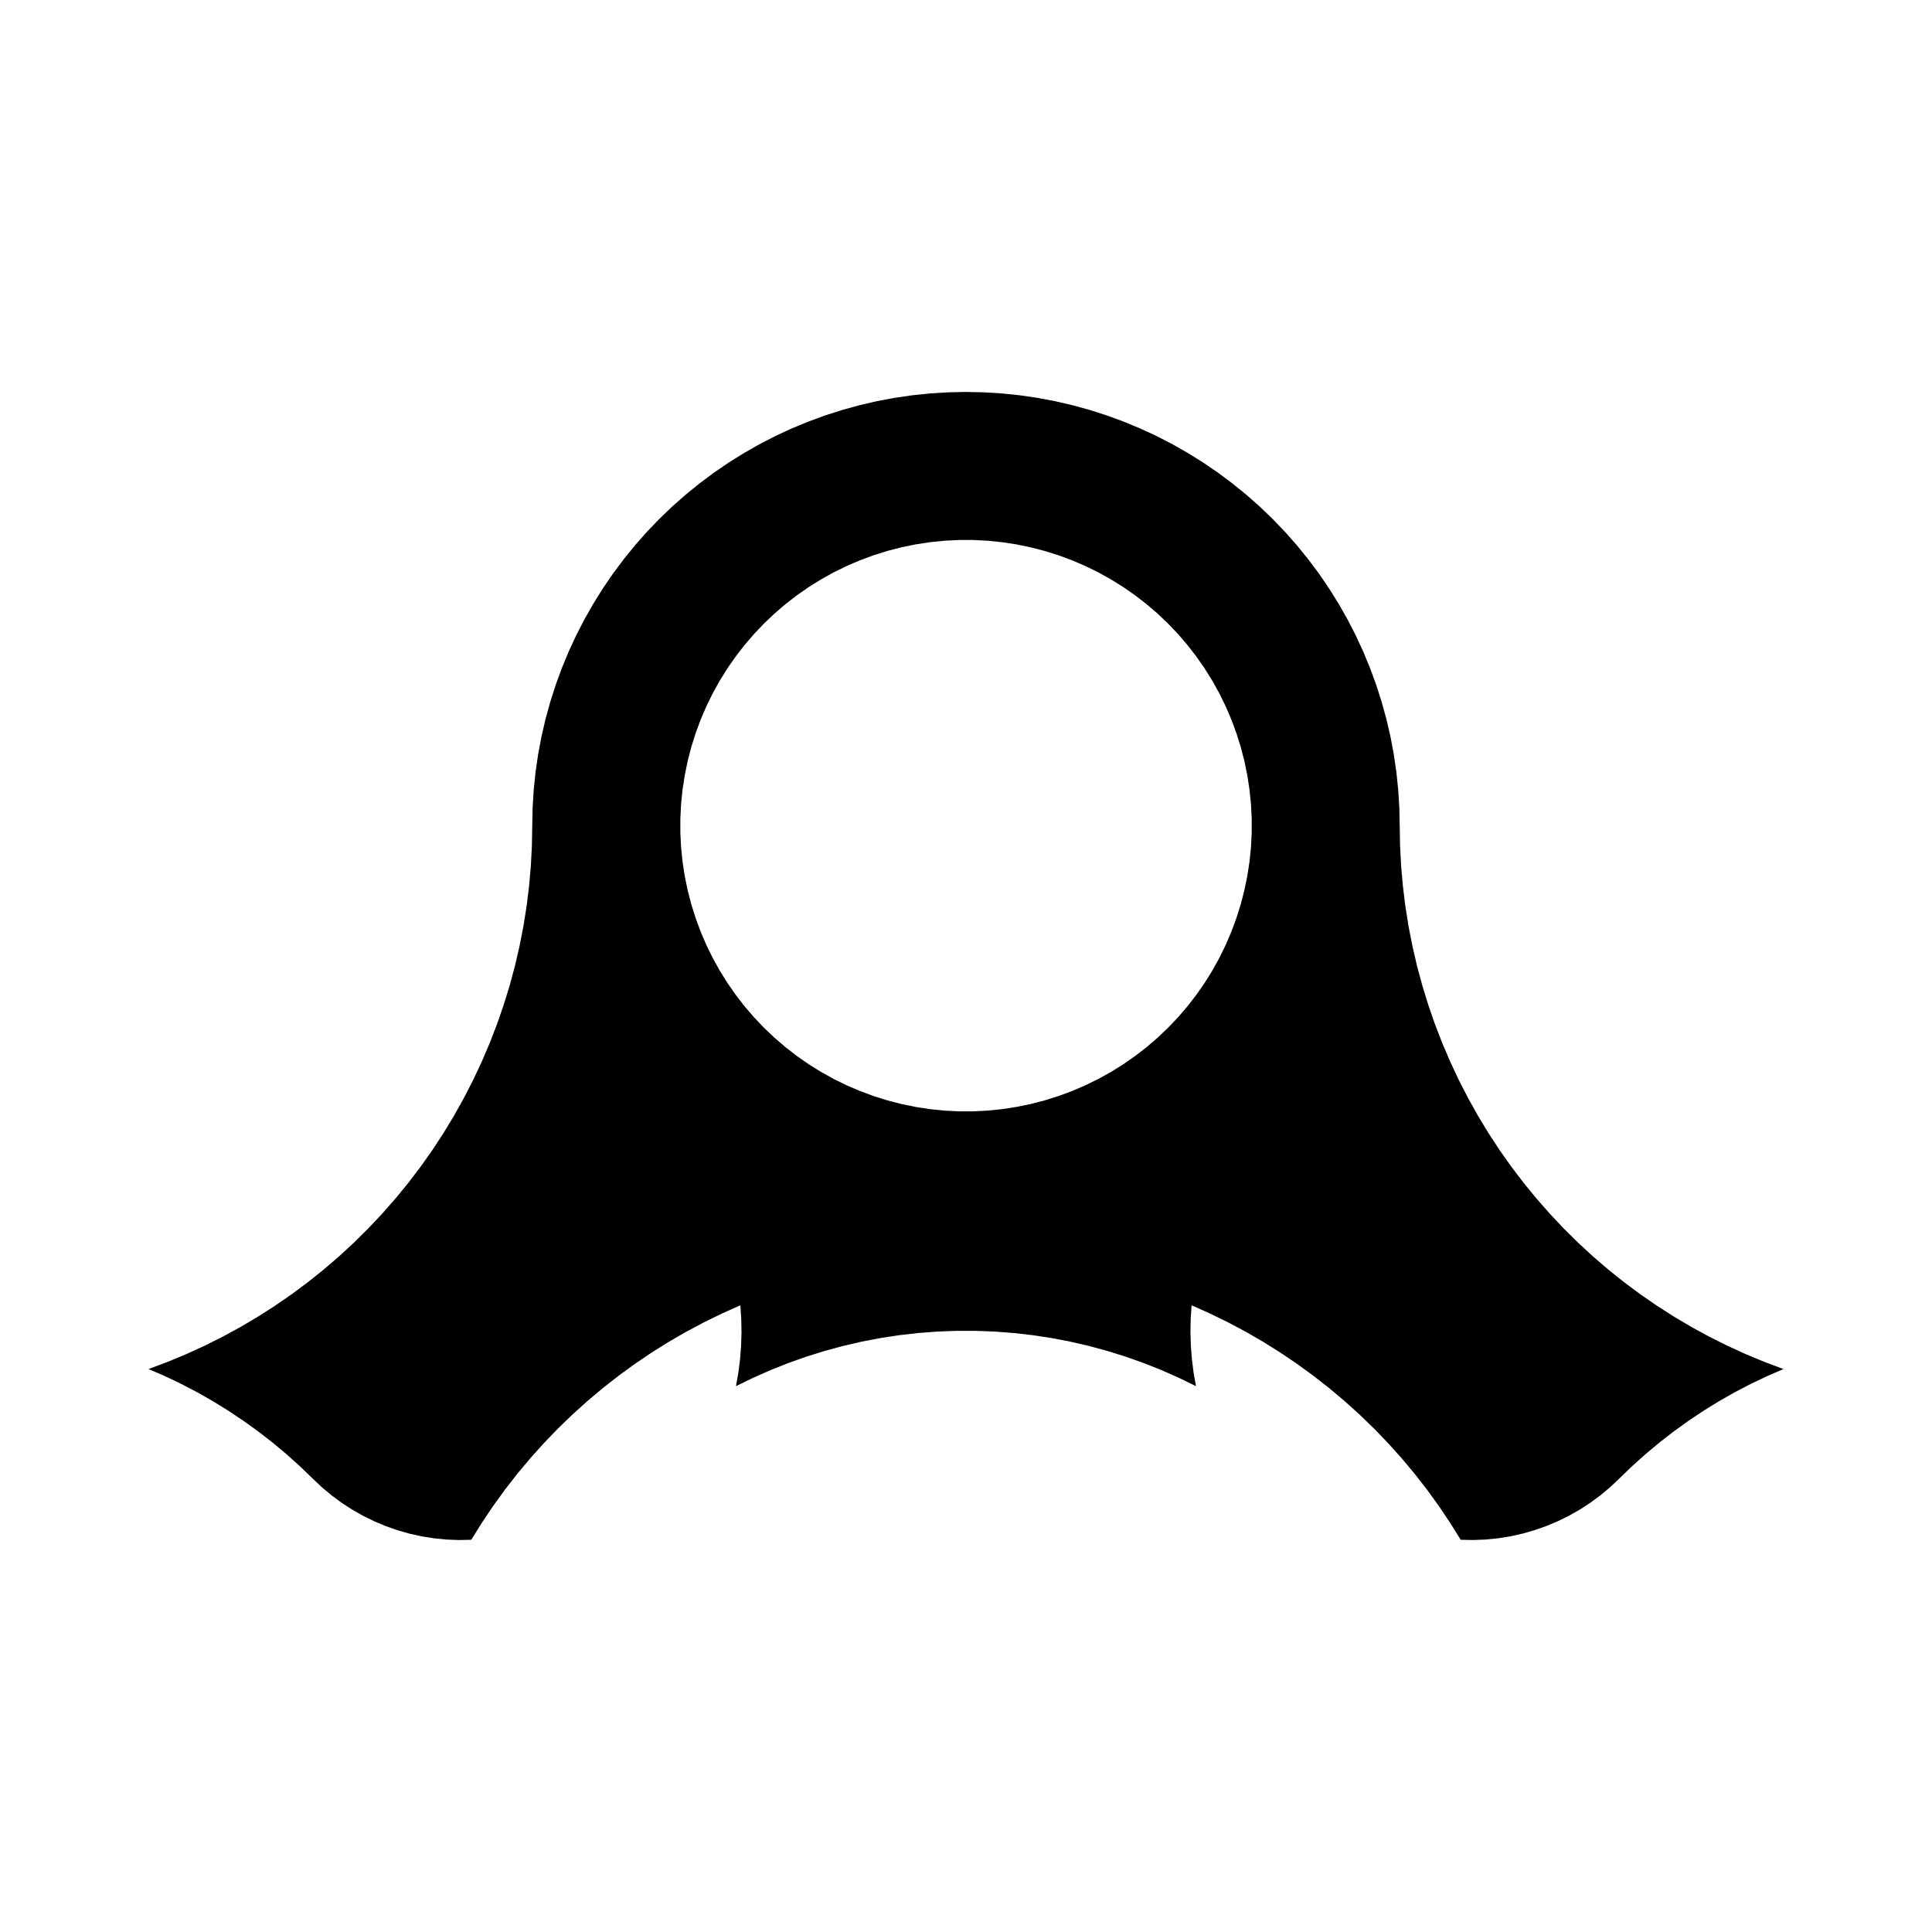 <?xml version="1.0" encoding="UTF-8"?>
<!-- Uploaded to: SVG Find, www.svgrepo.com, Generator: SVG Find Mixer Tools -->
<svg fill="#000000" width="800px" height="800px" version="1.1" viewBox="144 144 512 512" xmlns="http://www.w3.org/2000/svg">
 <path d="m453.55 309.26-2.781-2.644-2.91-2.5-3.035-2.348-3.148-2.191-3.258-2.031-3.356-1.863-3.445-1.688-3.527-1.512-3.598-1.332-3.66-1.148-3.715-0.961-3.758-0.773-3.793-0.582-3.816-0.387-3.832-0.195h-3.836l-3.832 0.195-3.816 0.387-3.793 0.582-3.758 0.773-3.715 0.961-3.66 1.148-3.598 1.332-3.527 1.512-3.445 1.688-3.356 1.863-3.254 2.031-3.148 2.191-3.035 2.348-2.91 2.5-2.781 2.644-2.644 2.781-2.5 2.91-2.348 3.035-2.191 3.148-2.031 3.254-1.863 3.356-1.684 3.445-1.512 3.527-1.332 3.598-1.148 3.66-0.961 3.715-0.773 3.758-0.582 3.793-0.387 3.816-0.195 3.832v3.836l0.195 3.832 0.387 3.816 0.582 3.793 0.773 3.758 0.961 3.715 1.148 3.66 1.332 3.598 1.512 3.527 1.688 3.445 1.863 3.356 2.031 3.258 2.191 3.148 2.348 3.035 2.5 2.91 2.644 2.781 2.781 2.644 2.91 2.5 3.035 2.348 3.148 2.191 3.254 2.031 3.356 1.863 3.445 1.688 3.527 1.512 3.598 1.332 3.66 1.148 3.715 0.961 3.758 0.773 3.793 0.582 3.816 0.391 3.832 0.195h3.836l3.832-0.195 3.816-0.391 3.793-0.582 3.758-0.773 3.715-0.961 3.66-1.148 3.598-1.332 3.527-1.512 3.445-1.688 3.356-1.863 3.258-2.031 3.148-2.191 3.035-2.348 2.91-2.5 2.781-2.644 2.644-2.781 2.5-2.91 2.348-3.035 2.191-3.148 2.031-3.258 1.863-3.356 1.688-3.445 1.512-3.527 1.332-3.598 1.148-3.66 0.961-3.715 0.773-3.758 0.582-3.793 0.391-3.816 0.195-3.832v-3.836l-0.195-3.832-0.391-3.816-0.582-3.793-0.773-3.758-0.961-3.715-1.148-3.66-1.332-3.598-1.512-3.527-1.688-3.445-1.863-3.356-2.031-3.254-2.191-3.148-2.348-3.035-2.5-2.91-2.648-2.781m61.387 53.547 0.094 5.367 0.285 5.363 0.473 5.348 0.656 5.328 0.844 5.301 1.031 5.269 1.215 5.231 1.398 5.184 1.578 5.129 1.758 5.074 1.938 5.008 2.109 4.938 2.281 4.859 2.453 4.777 2.617 4.688 2.781 4.59 2.941 4.492 3.098 4.383 3.25 4.273 3.398 4.156 3.543 4.035 3.68 3.91 3.816 3.777 3.945 3.641 4.07 3.5 4.191 3.352 4.309 3.203 4.418 3.051 4.523 2.894 4.621 2.734 4.715 2.57 4.801 2.402 4.883 2.234 4.957 2.059 5.031 1.883-4.394 1.906-4.324 2.062-4.25 2.219-4.164 2.367-4.078 2.516-3.984 2.66-3.887 2.801-3.785 2.938-3.68 3.07-3.566 3.203-3.449 3.328-2.41 2.269-2.539 2.121-2.66 1.965-2.773 1.801-2.875 1.637-2.969 1.461-3.051 1.281-3.121 1.098-3.18 0.91-3.231 0.719-3.266 0.523-3.293 0.328-3.305 0.129-3.309-0.066-2.824-4.535-2.981-4.434-3.133-4.328-3.285-4.215-3.426-4.098-3.57-3.973-3.707-3.848-3.836-3.715-3.965-3.578-4.09-3.438-4.207-3.293-4.316-3.144-4.426-2.992-4.527-2.836-4.625-2.676-4.715-2.512-4.797-2.344-4.879-2.176-0.238 3.582-0.066 3.586 0.105 3.586 0.281 3.578 0.453 3.559 0.625 3.535-4.551-2.219-4.629-2.047-4.703-1.867-4.773-1.691-4.832-1.508-4.887-1.324-4.934-1.141-4.973-0.953-5.004-0.762-5.031-0.574-5.047-0.383-5.059-0.191h-5.062l-5.059 0.191-5.047 0.383-5.027 0.574-5.004 0.762-4.973 0.953-4.934 1.141-4.887 1.324-4.832 1.508-4.773 1.691-4.703 1.867-4.629 2.047-4.551 2.219 0.625-3.535 0.453-3.559 0.281-3.578 0.105-3.586-0.066-3.586-0.238-3.582-4.879 2.176-4.797 2.344-4.715 2.512-4.625 2.676-4.527 2.836-4.422 2.992-4.316 3.144-4.207 3.293-4.086 3.438-3.965 3.578-3.844 3.719-3.707 3.848-3.57 3.973-3.43 4.098-3.281 4.215-3.133 4.328-2.981 4.434-2.824 4.535-3.309 0.066-3.305-0.129-3.293-0.328-3.266-0.523-3.231-0.719-3.18-0.91-3.121-1.098-3.051-1.281-2.969-1.461-2.875-1.637-2.773-1.801-2.66-1.965-2.539-2.121-2.41-2.269-3.449-3.328-3.566-3.203-3.68-3.07-3.785-2.938-3.887-2.801-3.984-2.66-4.078-2.516-4.156-2.371-4.246-2.219-4.324-2.062-4.398-1.906 5.027-1.883 4.957-2.059 4.883-2.234 4.801-2.402 4.715-2.57 4.621-2.734 4.523-2.894 4.418-3.051 4.309-3.203 4.191-3.352 4.07-3.5 3.945-3.641 3.816-3.777 3.68-3.91 3.543-4.035 3.398-4.156 3.25-4.273 3.098-4.383 2.941-4.492 2.781-4.59 2.617-4.688 2.453-4.777 2.281-4.859 2.109-4.938 1.938-5.008 1.758-5.074 1.578-5.129 1.398-5.184 1.215-5.231 1.031-5.269 0.848-5.301 0.656-5.328 0.473-5.348 0.281-5.363 0.094-5.367 0.098-4.75 0.293-4.742 0.488-4.727 0.684-4.703 0.879-4.668 1.07-4.629 1.262-4.582 1.449-4.523 1.633-4.461 1.82-4.391 1.996-4.309 2.176-4.223 2.348-4.129 2.516-4.031 2.68-3.922 2.84-3.809 2.996-3.688 3.144-3.562 3.289-3.43 3.43-3.289 3.562-3.144 3.688-2.996 3.809-2.84 3.922-2.68 4.031-2.516 4.129-2.348 4.223-2.176 4.309-1.996 4.391-1.816 4.461-1.633 4.523-1.449 4.578-1.262 4.629-1.07 4.668-0.879 4.703-0.684 4.727-0.488 4.742-0.293 4.75-0.098 4.75 0.098 4.742 0.293 4.727 0.488 4.703 0.684 4.668 0.879 4.629 1.07 4.582 1.262 4.523 1.449 4.461 1.637 4.391 1.816 4.309 1.996 4.223 2.176 4.129 2.348 4.031 2.516 3.922 2.68 3.809 2.84 3.688 2.996 3.562 3.144 3.43 3.289 3.289 3.43 3.144 3.562 2.996 3.688 2.84 3.809 2.68 3.922 2.516 4.031 2.348 4.129 2.176 4.223 1.996 4.312 1.816 4.387 1.637 4.461 1.449 4.523 1.262 4.578 1.07 4.629 0.879 4.668 0.684 4.703 0.492 4.727 0.293 4.742 0.098 4.75" fill-rule="evenodd"/>
</svg>